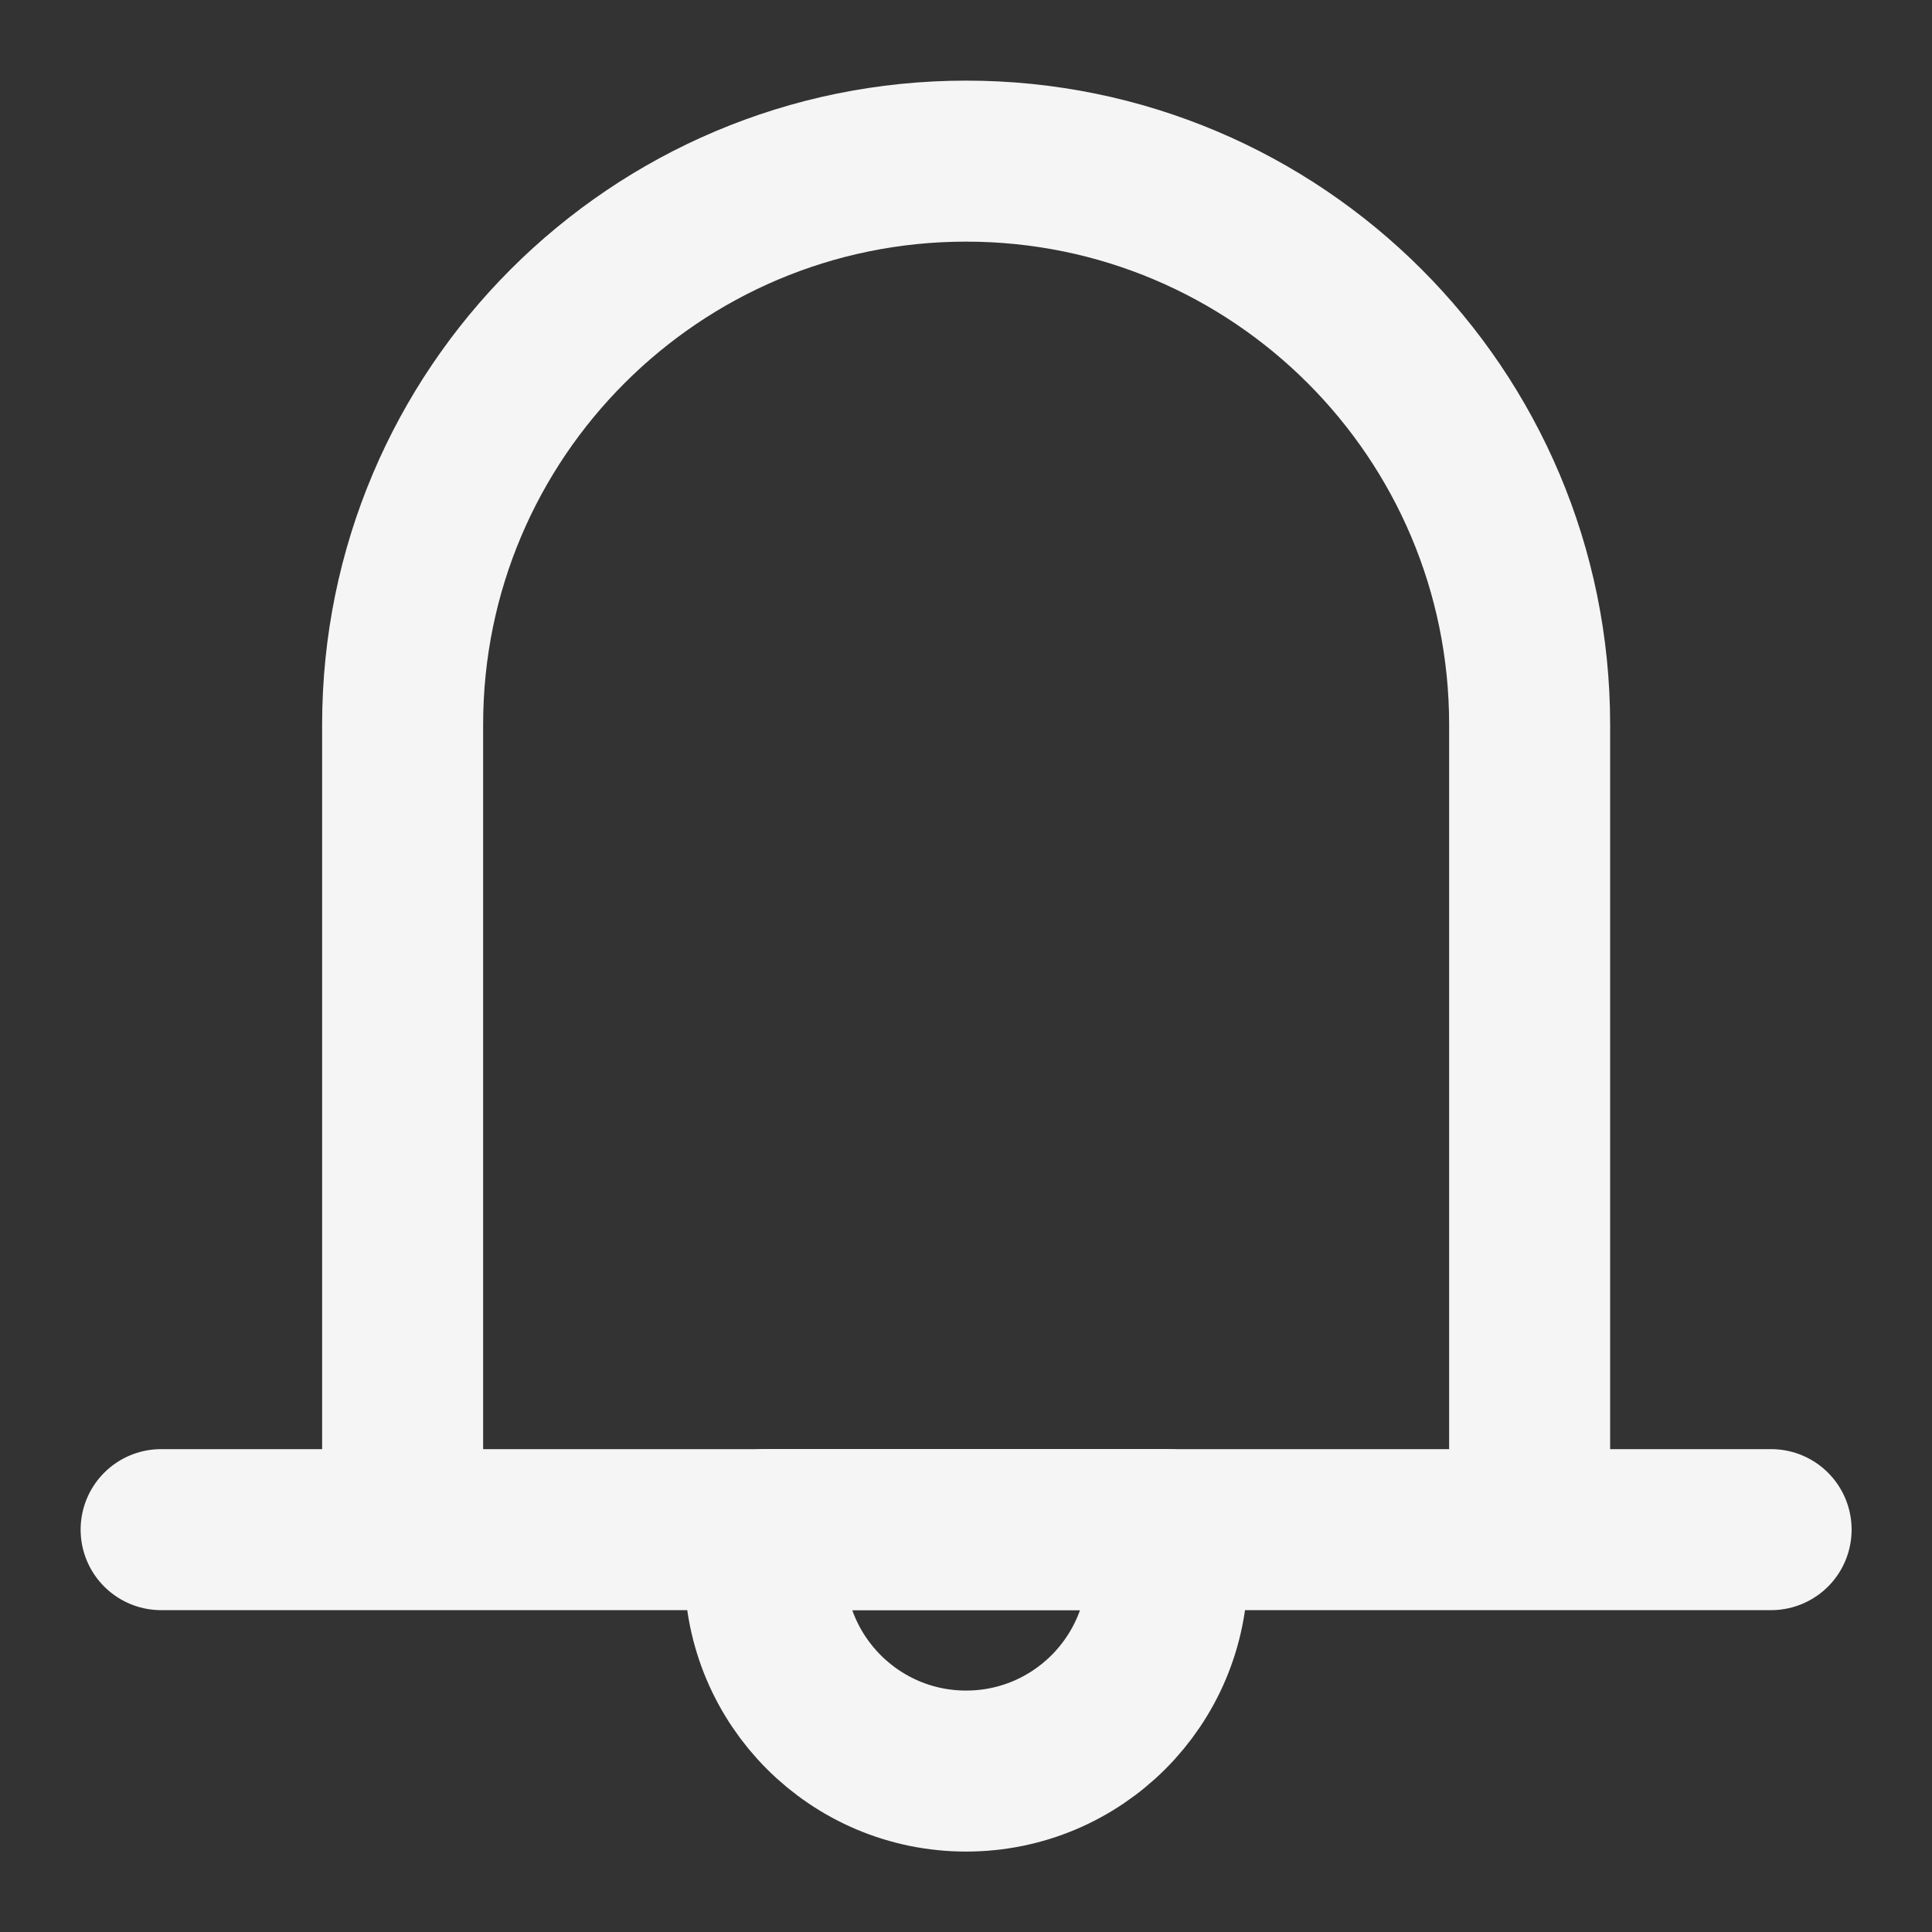 <svg xmlns="http://www.w3.org/2000/svg" fill="none" viewBox="0 0 80 80" height="80" width="80">
<rect x="0" y="0" width="80" height="80" fill="#333333" stroke="none"/>
<path stroke-linejoin="round" stroke-linecap="round" stroke-width="6.667" stroke="#F5F5F5" d="M16.672 63.339V30.005C16.672 17.119 27.119 6.672 40.005 6.672C52.892 6.672 63.339 17.119 63.339 30.005V63.339M6.672 63.339H73.338"></path>
<path stroke-linejoin="round" stroke-linecap="round" stroke-width="6.667" stroke="#F5F5F5" d="M40.005 73.336C44.608 73.336 48.339 69.605 48.339 65.003V63.336H31.672V65.003C31.672 69.605 35.403 73.336 40.005 73.336Z"></path>
</svg>
